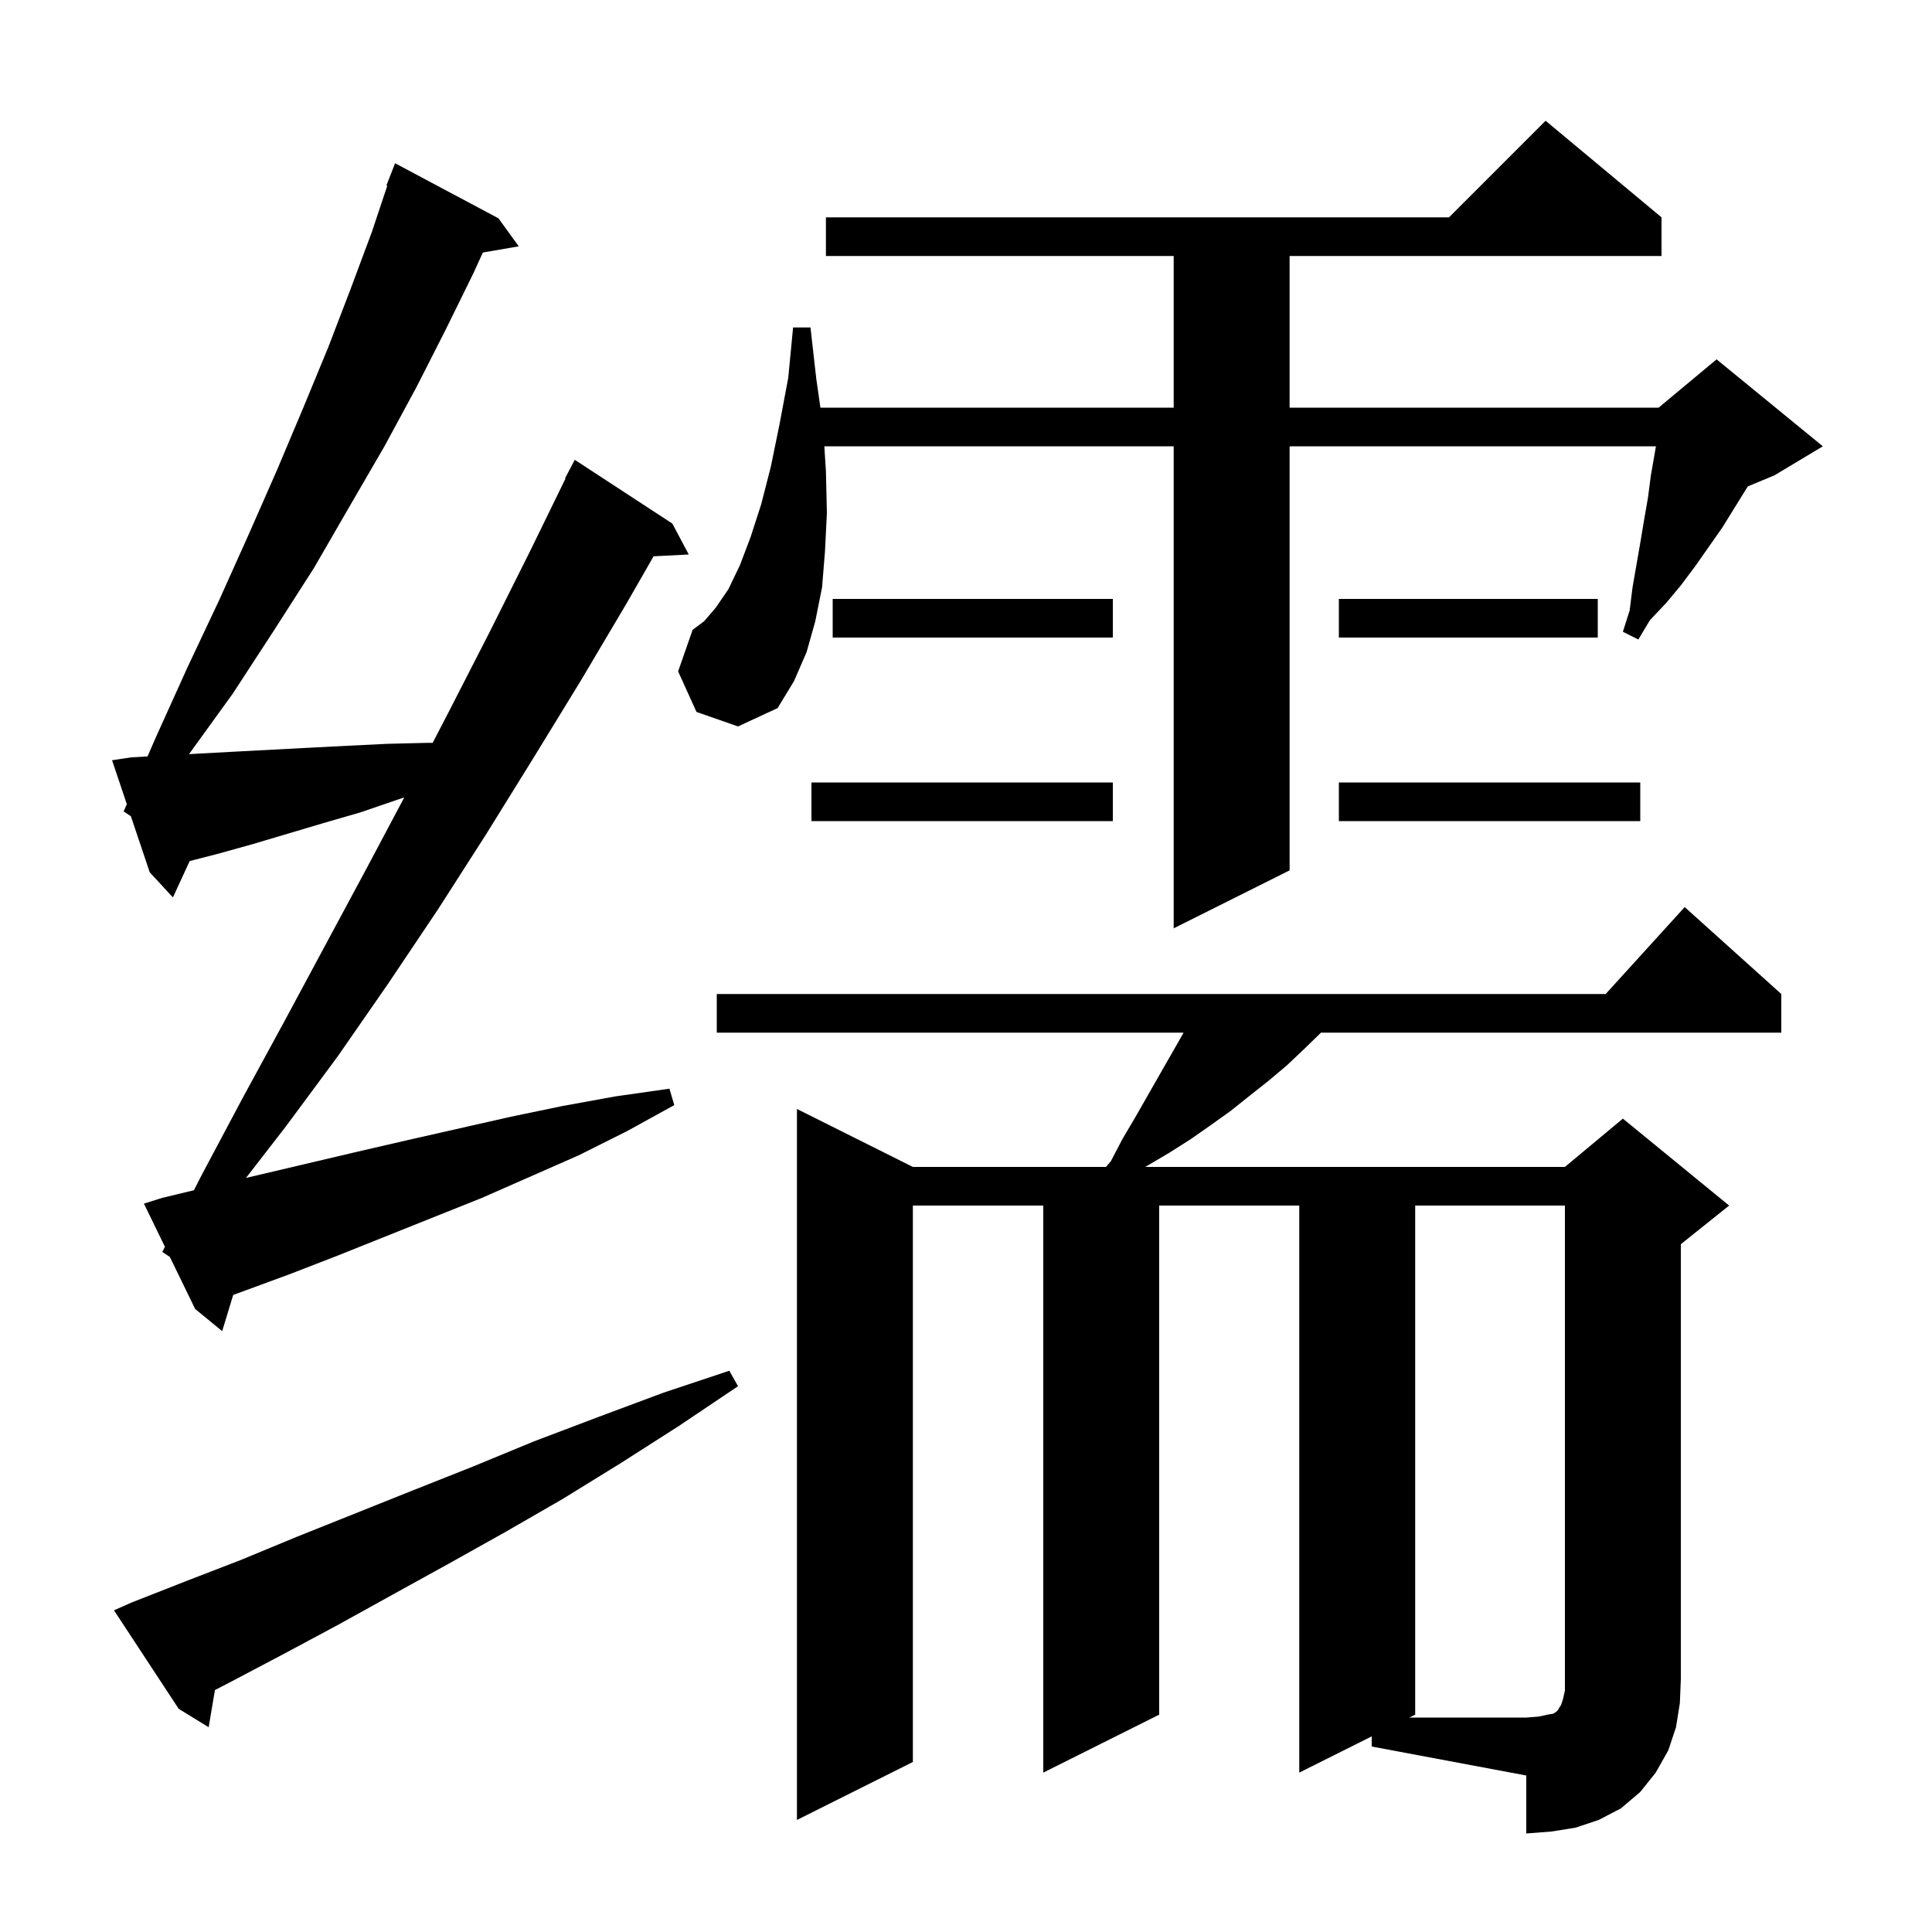 <svg xmlns="http://www.w3.org/2000/svg" xmlns:xlink="http://www.w3.org/1999/xlink" version="1.1" baseProfile="full" viewBox="0 0 200 200" width="200" height="200"><g fill="currentColor"><path d="M 142.0 179.75 L 134.5 183.5 L 134.5 124.8 L 120.0 124.8 L 120.0 177.5 L 108.0 183.5 L 108.0 124.8 L 94.5 124.8 L 94.5 182.4 L 82.5 188.4 L 82.5 114.8 L 94.5 120.8 L 114.495 120.8 L 115.0 120.2 L 116.2 117.9 L 117.5 115.7 L 122.3 107.3 L 122.52 106.9 L 74.2 106.9 L 74.2 102.9 L 166.218 102.9 L 174.4 93.9 L 184.4 102.9 L 184.4 106.9 L 136.746 106.9 L 135.0 108.6 L 133.2 110.3 L 131.3 111.9 L 129.4 113.4 L 127.4 115.0 L 125.3 116.5 L 123.3 117.9 L 121.1 119.3 L 118.9 120.6 L 118.546 120.8 L 162.0 120.8 L 168.0 115.8 L 179.0 124.8 L 174.0 128.8 L 174.0 173.8 L 173.9 176.3 L 173.5 178.8 L 172.7 181.2 L 171.4 183.5 L 169.8 185.5 L 167.8 187.2 L 165.5 188.4 L 163.1 189.2 L 160.6 189.6 L 158.0 189.8 L 158.0 183.8 L 142.0 180.8 Z M 13.6 165.9 L 19.2 163.7 L 24.9 161.5 L 30.7 159.1 L 42.7 154.3 L 49.0 151.8 L 55.3 149.2 L 61.9 146.7 L 68.6 144.2 L 75.5 141.9 L 76.4 143.5 L 70.3 147.6 L 64.2 151.5 L 58.2 155.2 L 52.3 158.6 L 46.4 161.9 L 40.6 165.1 L 35.0 168.2 L 29.4 171.2 L 23.9 174.1 L 22.25 174.956 L 21.6 178.8 L 18.5 176.9 L 11.8 166.7 Z M 16.8 129.6 L 17.073 129.068 L 14.9 124.6 L 16.8 124.0 L 20.073 123.215 L 20.9 121.6 L 25.1 113.7 L 29.4 105.8 L 38.0 89.8 L 41.848 82.551 L 41.1 82.8 L 37.3 84.1 L 33.5 85.2 L 26.1 87.4 L 22.5 88.4 L 19.637 89.136 L 17.9 92.9 L 15.5 90.3 L 13.55 84.5 L 12.8 84.0 L 13.128 83.245 L 11.6 78.7 L 13.6 78.4 L 15.272 78.307 L 16.1 76.4 L 19.4 69.1 L 22.7 62.1 L 25.8 55.2 L 28.7 48.6 L 31.4 42.2 L 34.0 35.9 L 36.3 29.9 L 38.5 24.0 L 40.091 19.227 L 40.0 19.2 L 40.9 16.9 L 51.6 22.6 L 53.7 25.5 L 49.985 26.141 L 49.0 28.3 L 46.1 34.2 L 43.1 40.1 L 39.8 46.2 L 36.2 52.4 L 32.5 58.8 L 28.4 65.2 L 24.1 71.8 L 19.567 78.068 L 20.8 78.0 L 24.5 77.8 L 32.1 77.4 L 36.0 77.2 L 40.1 77.0 L 44.2 76.9 L 44.789 76.9 L 46.5 73.6 L 50.7 65.4 L 54.9 57.0 L 58.55 49.521 L 58.5 49.5 L 59.5 47.6 L 69.6 54.2 L 71.3 57.4 L 67.658 57.588 L 64.9 62.4 L 60.1 70.5 L 55.2 78.5 L 50.3 86.4 L 45.3 94.2 L 40.2 101.8 L 35.0 109.3 L 29.6 116.6 L 25.465 121.938 L 37.1 119.2 L 42.3 118.0 L 52.9 115.6 L 58.2 114.5 L 63.7 113.5 L 69.3 112.7 L 69.8 114.4 L 64.9 117.1 L 59.9 119.6 L 49.9 124.0 L 34.9 130.0 L 30.0 131.9 L 24.141 134.052 L 23.0 137.8 L 20.2 135.5 L 17.586 130.124 Z M 72.1 73.7 L 70.2 69.5 L 71.7 65.2 L 72.9 64.3 L 74.1 62.9 L 75.4 61.0 L 76.6 58.5 L 77.7 55.6 L 78.8 52.2 L 79.8 48.3 L 80.7 43.9 L 81.6 39.1 L 82.1 33.9 L 83.9 33.9 L 84.5 39.2 L 84.929 42.2 L 121.5 42.2 L 121.5 26.5 L 85.5 26.5 L 85.5 22.5 L 150.0 22.5 L 160.0 12.5 L 172.0 22.5 L 172.0 26.5 L 133.5 26.5 L 133.5 42.2 L 171.7 42.2 L 177.7 37.2 L 188.7 46.2 L 183.7 49.2 L 180.928 50.355 L 178.3 54.6 L 175.5 58.6 L 174.0 60.6 L 172.5 62.4 L 170.8 64.2 L 169.6 66.2 L 168.0 65.4 L 168.7 63.2 L 169.0 60.8 L 169.8 56.2 L 170.2 53.8 L 170.6 51.5 L 170.9 49.2 L 171.422 46.2 L 133.5 46.2 L 133.5 90.1 L 121.5 96.1 L 121.5 46.2 L 85.334 46.2 L 85.5 48.8 L 85.6 53.1 L 85.4 57.1 L 85.1 60.8 L 84.4 64.3 L 83.5 67.5 L 82.2 70.5 L 80.5 73.3 L 76.4 75.2 Z M 169.8 85.0 L 138.6 85.0 L 138.6 81.0 L 169.8 81.0 Z M 115.2 85.0 L 84.0 85.0 L 84.0 81.0 L 115.2 81.0 Z M 165.4 66.0 L 138.6 66.0 L 138.6 62.0 L 165.4 62.0 Z M 115.2 66.0 L 86.2 66.0 L 86.2 62.0 L 115.2 62.0 Z M 146.5 124.8 L 146.5 177.5 L 145.9 177.8 L 158.0 177.8 L 159.3 177.7 L 160.2 177.5 L 160.8 177.4 L 161.1 177.2 L 161.3 177.0 L 161.4 176.8 L 161.6 176.5 L 161.8 175.9 L 162.0 175.0 L 162.0 124.8 Z "/></g></svg>